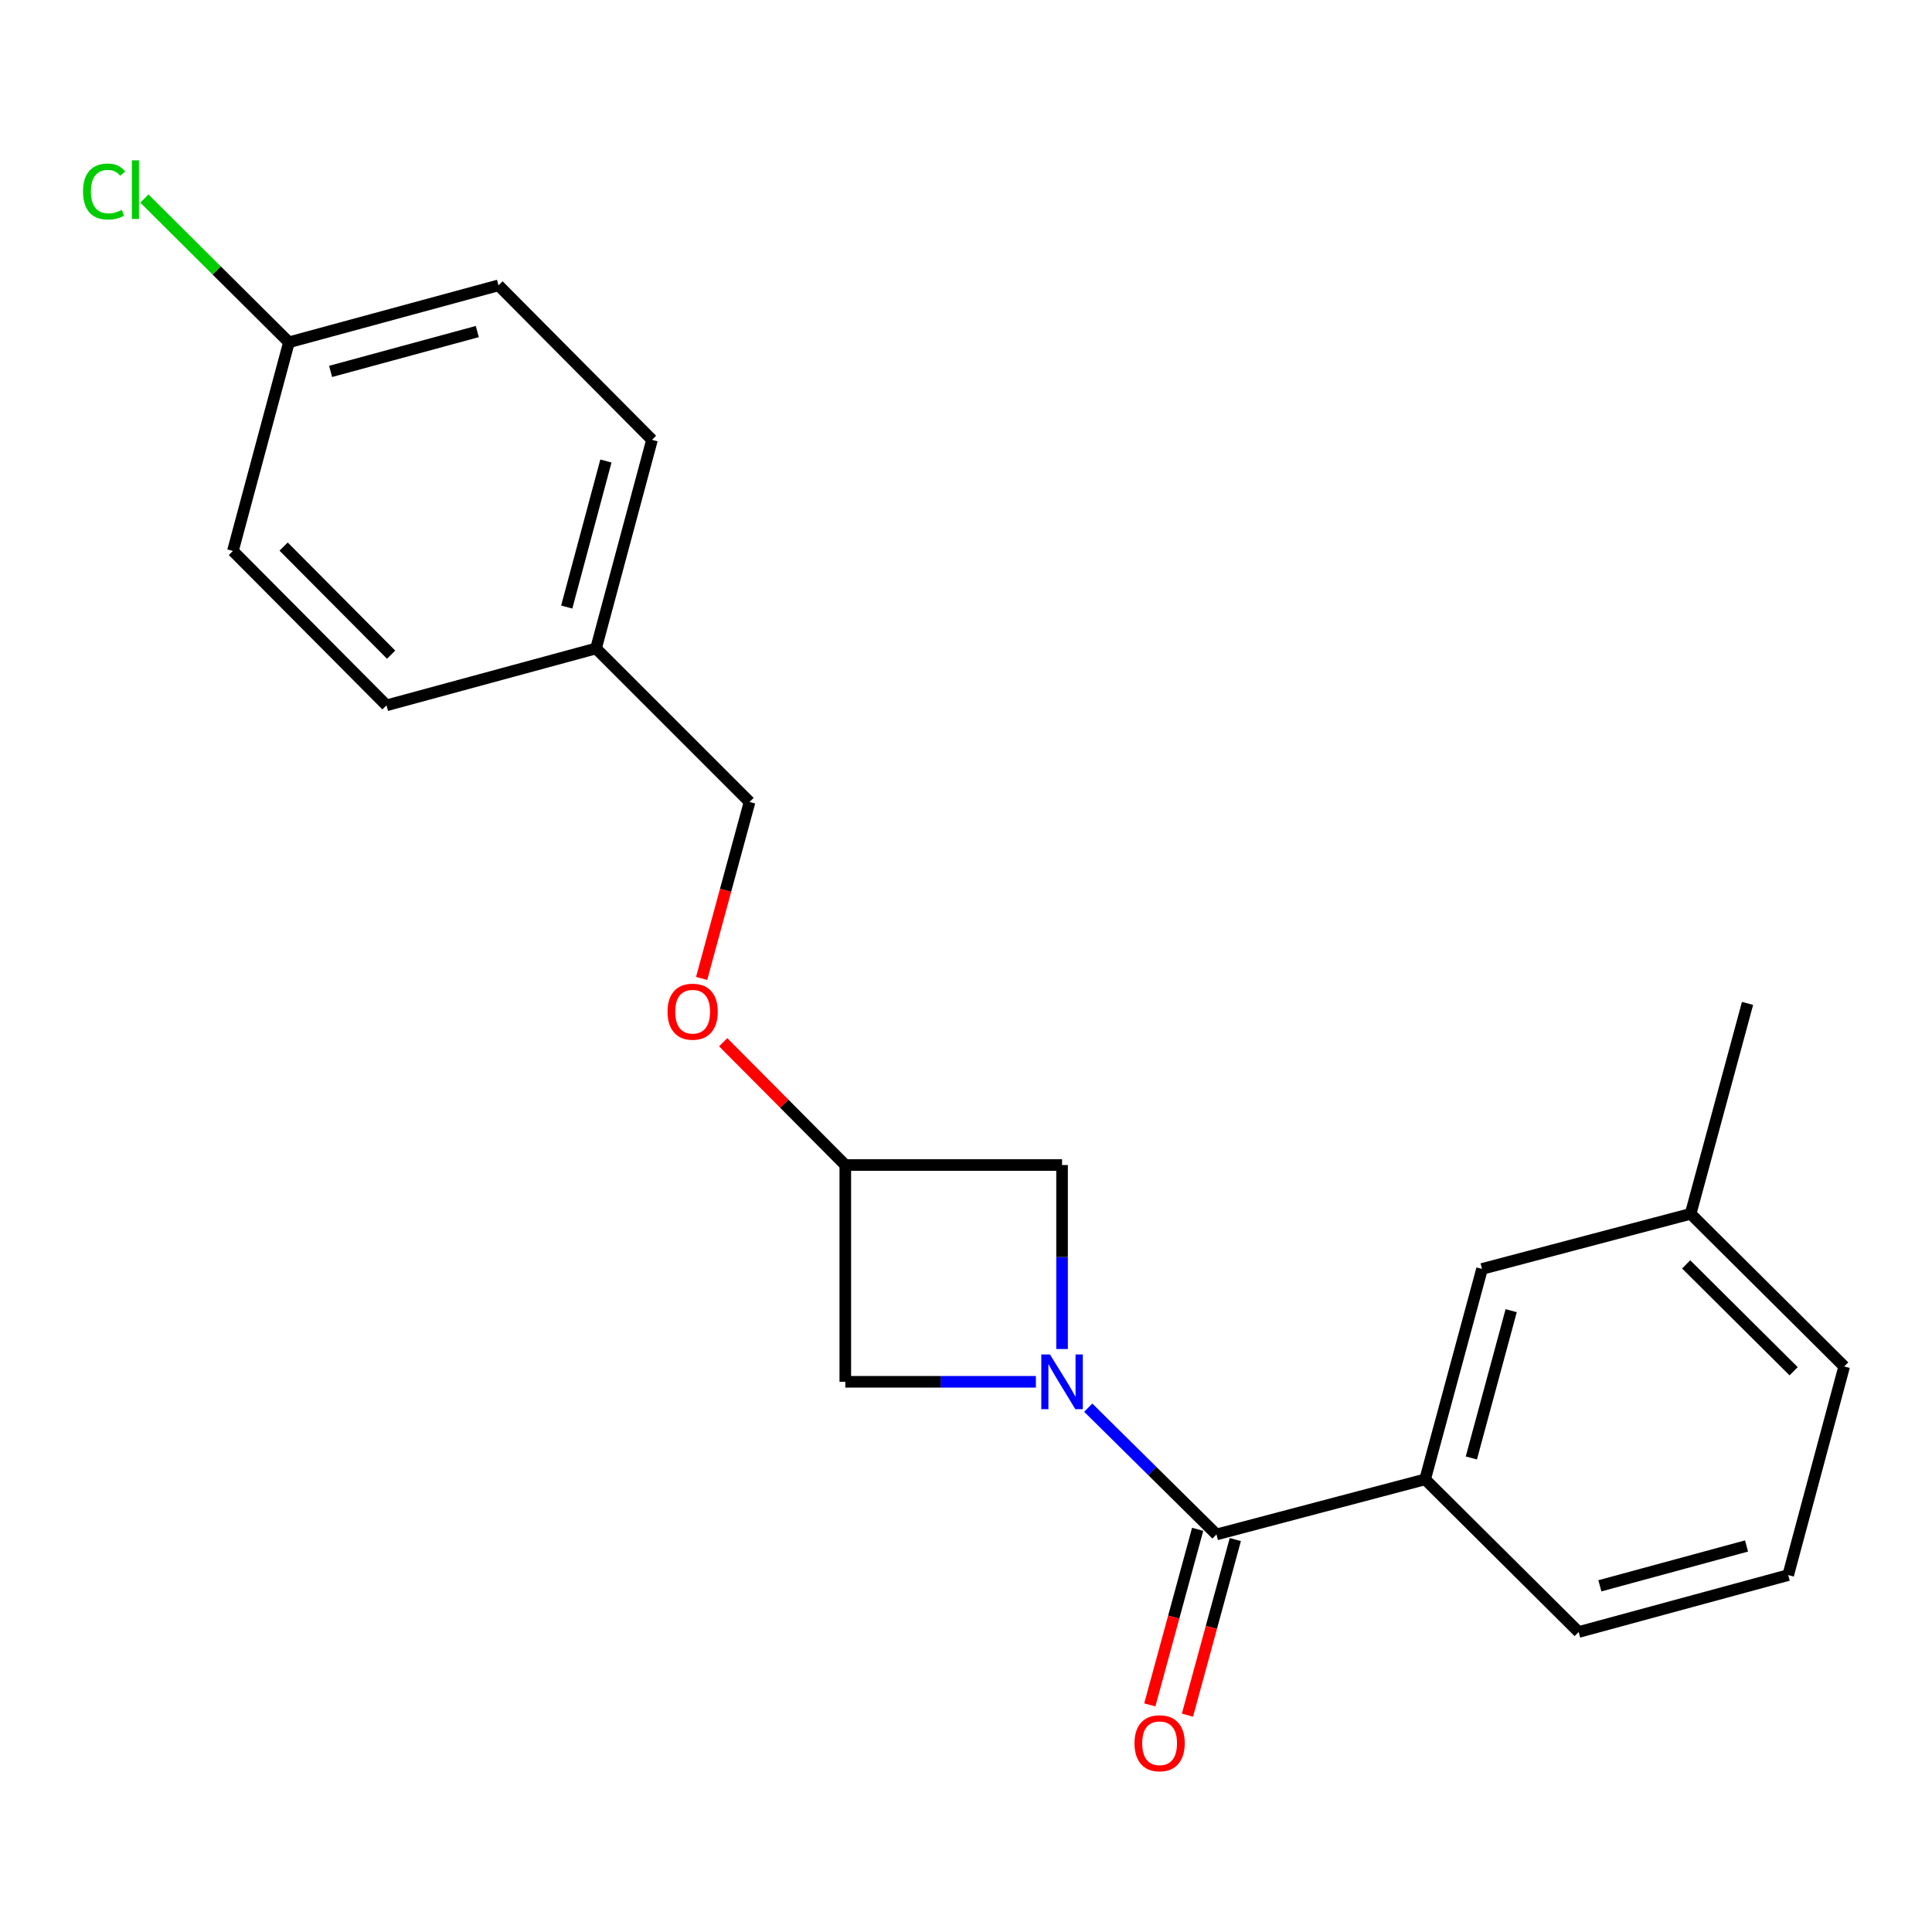 <?xml version='1.0' encoding='iso-8859-1'?>
<svg version='1.1' baseProfile='full'
              xmlns='http://www.w3.org/2000/svg'
                      xmlns:rdkit='http://www.rdkit.org/xml'
                      xmlns:xlink='http://www.w3.org/1999/xlink'
                  xml:space='preserve'
width='1000px' height='1000px' viewBox='0 0 1000 1000'>
<!-- END OF HEADER -->
<rect style='opacity:1.0;fill:#FFFFFF;stroke:none' width='1000' height='1000' x='0' y='0'> </rect>
<path class='bond-0' d='M 563.269,728.61 L 596.46,761.419' style='fill:none;fill-rule:evenodd;stroke:#0000FF;stroke-width:6px;stroke-linecap:butt;stroke-linejoin:miter;stroke-opacity:1' />
<path class='bond-0' d='M 596.46,761.419 L 629.65,794.227' style='fill:none;fill-rule:evenodd;stroke:#000000;stroke-width:6px;stroke-linecap:butt;stroke-linejoin:miter;stroke-opacity:1' />
<path class='bond-2' d='M 549.72,698.252 L 549.72,650.638' style='fill:none;fill-rule:evenodd;stroke:#0000FF;stroke-width:6px;stroke-linecap:butt;stroke-linejoin:miter;stroke-opacity:1' />
<path class='bond-2' d='M 549.72,650.638 L 549.72,603.024' style='fill:none;fill-rule:evenodd;stroke:#000000;stroke-width:6px;stroke-linecap:butt;stroke-linejoin:miter;stroke-opacity:1' />
<path class='bond-3' d='M 536.175,715.217 L 486.851,715.217' style='fill:none;fill-rule:evenodd;stroke:#0000FF;stroke-width:6px;stroke-linecap:butt;stroke-linejoin:miter;stroke-opacity:1' />
<path class='bond-3' d='M 486.851,715.217 L 437.527,715.217' style='fill:none;fill-rule:evenodd;stroke:#000000;stroke-width:6px;stroke-linecap:butt;stroke-linejoin:miter;stroke-opacity:1' />
<path class='bond-1' d='M 629.65,794.227 L 737.646,765.713' style='fill:none;fill-rule:evenodd;stroke:#000000;stroke-width:6px;stroke-linecap:butt;stroke-linejoin:miter;stroke-opacity:1' />
<path class='bond-5' d='M 619.906,791.571 L 607.522,837.01' style='fill:none;fill-rule:evenodd;stroke:#000000;stroke-width:6px;stroke-linecap:butt;stroke-linejoin:miter;stroke-opacity:1' />
<path class='bond-5' d='M 607.522,837.01 L 595.138,882.448' style='fill:none;fill-rule:evenodd;stroke:#FF0000;stroke-width:6px;stroke-linecap:butt;stroke-linejoin:miter;stroke-opacity:1' />
<path class='bond-5' d='M 639.394,796.883 L 627.01,842.321' style='fill:none;fill-rule:evenodd;stroke:#000000;stroke-width:6px;stroke-linecap:butt;stroke-linejoin:miter;stroke-opacity:1' />
<path class='bond-5' d='M 627.01,842.321 L 614.626,887.76' style='fill:none;fill-rule:evenodd;stroke:#FF0000;stroke-width:6px;stroke-linecap:butt;stroke-linejoin:miter;stroke-opacity:1' />
<path class='bond-6' d='M 737.646,765.713 L 767.102,656.798' style='fill:none;fill-rule:evenodd;stroke:#000000;stroke-width:6px;stroke-linecap:butt;stroke-linejoin:miter;stroke-opacity:1' />
<path class='bond-6' d='M 761.562,754.649 L 782.182,678.408' style='fill:none;fill-rule:evenodd;stroke:#000000;stroke-width:6px;stroke-linecap:butt;stroke-linejoin:miter;stroke-opacity:1' />
<path class='bond-17' d='M 737.646,765.713 L 817.116,844.724' style='fill:none;fill-rule:evenodd;stroke:#000000;stroke-width:6px;stroke-linecap:butt;stroke-linejoin:miter;stroke-opacity:1' />
<path class='bond-21' d='M 549.72,603.024 L 437.527,603.024' style='fill:none;fill-rule:evenodd;stroke:#000000;stroke-width:6px;stroke-linecap:butt;stroke-linejoin:miter;stroke-opacity:1' />
<path class='bond-4' d='M 437.527,715.217 L 437.527,603.024' style='fill:none;fill-rule:evenodd;stroke:#000000;stroke-width:6px;stroke-linecap:butt;stroke-linejoin:miter;stroke-opacity:1' />
<path class='bond-7' d='M 437.527,603.024 L 405.923,571.24' style='fill:none;fill-rule:evenodd;stroke:#000000;stroke-width:6px;stroke-linecap:butt;stroke-linejoin:miter;stroke-opacity:1' />
<path class='bond-7' d='M 405.923,571.24 L 374.318,539.456' style='fill:none;fill-rule:evenodd;stroke:#FF0000;stroke-width:6px;stroke-linecap:butt;stroke-linejoin:miter;stroke-opacity:1' />
<path class='bond-11' d='M 767.102,656.798 L 875.075,628.273' style='fill:none;fill-rule:evenodd;stroke:#000000;stroke-width:6px;stroke-linecap:butt;stroke-linejoin:miter;stroke-opacity:1' />
<path class='bond-10' d='M 363.169,506.435 L 375.571,460.767' style='fill:none;fill-rule:evenodd;stroke:#FF0000;stroke-width:6px;stroke-linecap:butt;stroke-linejoin:miter;stroke-opacity:1' />
<path class='bond-10' d='M 375.571,460.767 L 387.973,415.098' style='fill:none;fill-rule:evenodd;stroke:#000000;stroke-width:6px;stroke-linecap:butt;stroke-linejoin:miter;stroke-opacity:1' />
<path class='bond-8' d='M 149.551,177.169 L 258.017,147.702' style='fill:none;fill-rule:evenodd;stroke:#000000;stroke-width:6px;stroke-linecap:butt;stroke-linejoin:miter;stroke-opacity:1' />
<path class='bond-8' d='M 171.116,192.241 L 247.043,171.614' style='fill:none;fill-rule:evenodd;stroke:#000000;stroke-width:6px;stroke-linecap:butt;stroke-linejoin:miter;stroke-opacity:1' />
<path class='bond-12' d='M 149.551,177.169 L 112.142,139.972' style='fill:none;fill-rule:evenodd;stroke:#000000;stroke-width:6px;stroke-linecap:butt;stroke-linejoin:miter;stroke-opacity:1' />
<path class='bond-12' d='M 112.142,139.972 L 74.733,102.774' style='fill:none;fill-rule:evenodd;stroke:#00CC00;stroke-width:6px;stroke-linecap:butt;stroke-linejoin:miter;stroke-opacity:1' />
<path class='bond-23' d='M 149.551,177.169 L 120.554,285.165' style='fill:none;fill-rule:evenodd;stroke:#000000;stroke-width:6px;stroke-linecap:butt;stroke-linejoin:miter;stroke-opacity:1' />
<path class='bond-9' d='M 308.503,335.639 L 387.973,415.098' style='fill:none;fill-rule:evenodd;stroke:#000000;stroke-width:6px;stroke-linecap:butt;stroke-linejoin:miter;stroke-opacity:1' />
<path class='bond-15' d='M 308.503,335.639 L 200.047,365.084' style='fill:none;fill-rule:evenodd;stroke:#000000;stroke-width:6px;stroke-linecap:butt;stroke-linejoin:miter;stroke-opacity:1' />
<path class='bond-16' d='M 308.503,335.639 L 337.477,227.655' style='fill:none;fill-rule:evenodd;stroke:#000000;stroke-width:6px;stroke-linecap:butt;stroke-linejoin:miter;stroke-opacity:1' />
<path class='bond-16' d='M 293.34,314.207 L 313.622,238.618' style='fill:none;fill-rule:evenodd;stroke:#000000;stroke-width:6px;stroke-linecap:butt;stroke-linejoin:miter;stroke-opacity:1' />
<path class='bond-20' d='M 875.075,628.273 L 904.52,519.357' style='fill:none;fill-rule:evenodd;stroke:#000000;stroke-width:6px;stroke-linecap:butt;stroke-linejoin:miter;stroke-opacity:1' />
<path class='bond-22' d='M 875.075,628.273 L 954.545,707.283' style='fill:none;fill-rule:evenodd;stroke:#000000;stroke-width:6px;stroke-linecap:butt;stroke-linejoin:miter;stroke-opacity:1' />
<path class='bond-22' d='M 872.754,654.448 L 928.384,709.755' style='fill:none;fill-rule:evenodd;stroke:#000000;stroke-width:6px;stroke-linecap:butt;stroke-linejoin:miter;stroke-opacity:1' />
<path class='bond-13' d='M 120.554,285.165 L 200.047,365.084' style='fill:none;fill-rule:evenodd;stroke:#000000;stroke-width:6px;stroke-linecap:butt;stroke-linejoin:miter;stroke-opacity:1' />
<path class='bond-13' d='M 146.799,282.908 L 202.444,338.852' style='fill:none;fill-rule:evenodd;stroke:#000000;stroke-width:6px;stroke-linecap:butt;stroke-linejoin:miter;stroke-opacity:1' />
<path class='bond-14' d='M 258.017,147.702 L 337.477,227.655' style='fill:none;fill-rule:evenodd;stroke:#000000;stroke-width:6px;stroke-linecap:butt;stroke-linejoin:miter;stroke-opacity:1' />
<path class='bond-18' d='M 817.116,844.724 L 925.572,815.267' style='fill:none;fill-rule:evenodd;stroke:#000000;stroke-width:6px;stroke-linecap:butt;stroke-linejoin:miter;stroke-opacity:1' />
<path class='bond-18' d='M 828.09,820.813 L 904.009,800.193' style='fill:none;fill-rule:evenodd;stroke:#000000;stroke-width:6px;stroke-linecap:butt;stroke-linejoin:miter;stroke-opacity:1' />
<path class='bond-19' d='M 925.572,815.267 L 954.545,707.283' style='fill:none;fill-rule:evenodd;stroke:#000000;stroke-width:6px;stroke-linecap:butt;stroke-linejoin:miter;stroke-opacity:1' />
<path  class='atom-0' d='M 543.46 701.057
L 552.74 716.057
Q 553.66 717.537, 555.14 720.217
Q 556.62 722.897, 556.7 723.057
L 556.7 701.057
L 560.46 701.057
L 560.46 729.377
L 556.58 729.377
L 546.62 712.977
Q 545.46 711.057, 544.22 708.857
Q 543.02 706.657, 542.66 705.977
L 542.66 729.377
L 538.98 729.377
L 538.98 701.057
L 543.46 701.057
' fill='#0000FF'/>
<path  class='atom-6' d='M 587.216 902.302
Q 587.216 895.502, 590.576 891.702
Q 593.936 887.902, 600.216 887.902
Q 606.496 887.902, 609.856 891.702
Q 613.216 895.502, 613.216 902.302
Q 613.216 909.182, 609.816 913.102
Q 606.416 916.982, 600.216 916.982
Q 593.976 916.982, 590.576 913.102
Q 587.216 909.222, 587.216 902.302
M 600.216 913.782
Q 604.536 913.782, 606.856 910.902
Q 609.216 907.982, 609.216 902.302
Q 609.216 896.742, 606.856 893.942
Q 604.536 891.102, 600.216 891.102
Q 595.896 891.102, 593.536 893.902
Q 591.216 896.702, 591.216 902.302
Q 591.216 908.022, 593.536 910.902
Q 595.896 913.782, 600.216 913.782
' fill='#FF0000'/>
<path  class='atom-8' d='M 345.517 523.645
Q 345.517 516.845, 348.877 513.045
Q 352.237 509.245, 358.517 509.245
Q 364.797 509.245, 368.157 513.045
Q 371.517 516.845, 371.517 523.645
Q 371.517 530.525, 368.117 534.445
Q 364.717 538.325, 358.517 538.325
Q 352.277 538.325, 348.877 534.445
Q 345.517 530.565, 345.517 523.645
M 358.517 535.125
Q 362.837 535.125, 365.157 532.245
Q 367.517 529.325, 367.517 523.645
Q 367.517 518.085, 365.157 515.285
Q 362.837 512.445, 358.517 512.445
Q 354.197 512.445, 351.837 515.245
Q 349.517 518.045, 349.517 523.645
Q 349.517 529.365, 351.837 532.245
Q 354.197 535.125, 358.517 535.125
' fill='#FF0000'/>
<path  class='atom-13' d='M 42.971 99.139
Q 42.971 92.099, 46.251 88.419
Q 49.571 84.699, 55.851 84.699
Q 61.691 84.699, 64.811 88.819
L 62.171 90.979
Q 59.891 87.979, 55.851 87.979
Q 51.571 87.979, 49.291 90.859
Q 47.051 93.699, 47.051 99.139
Q 47.051 104.739, 49.371 107.619
Q 51.731 110.499, 56.291 110.499
Q 59.411 110.499, 63.051 108.619
L 64.171 111.619
Q 62.691 112.579, 60.451 113.139
Q 58.211 113.699, 55.731 113.699
Q 49.571 113.699, 46.251 109.939
Q 42.971 106.179, 42.971 99.139
' fill='#00CC00'/>
<path  class='atom-13' d='M 68.251 82.979
L 71.931 82.979
L 71.931 113.339
L 68.251 113.339
L 68.251 82.979
' fill='#00CC00'/>
</svg>
